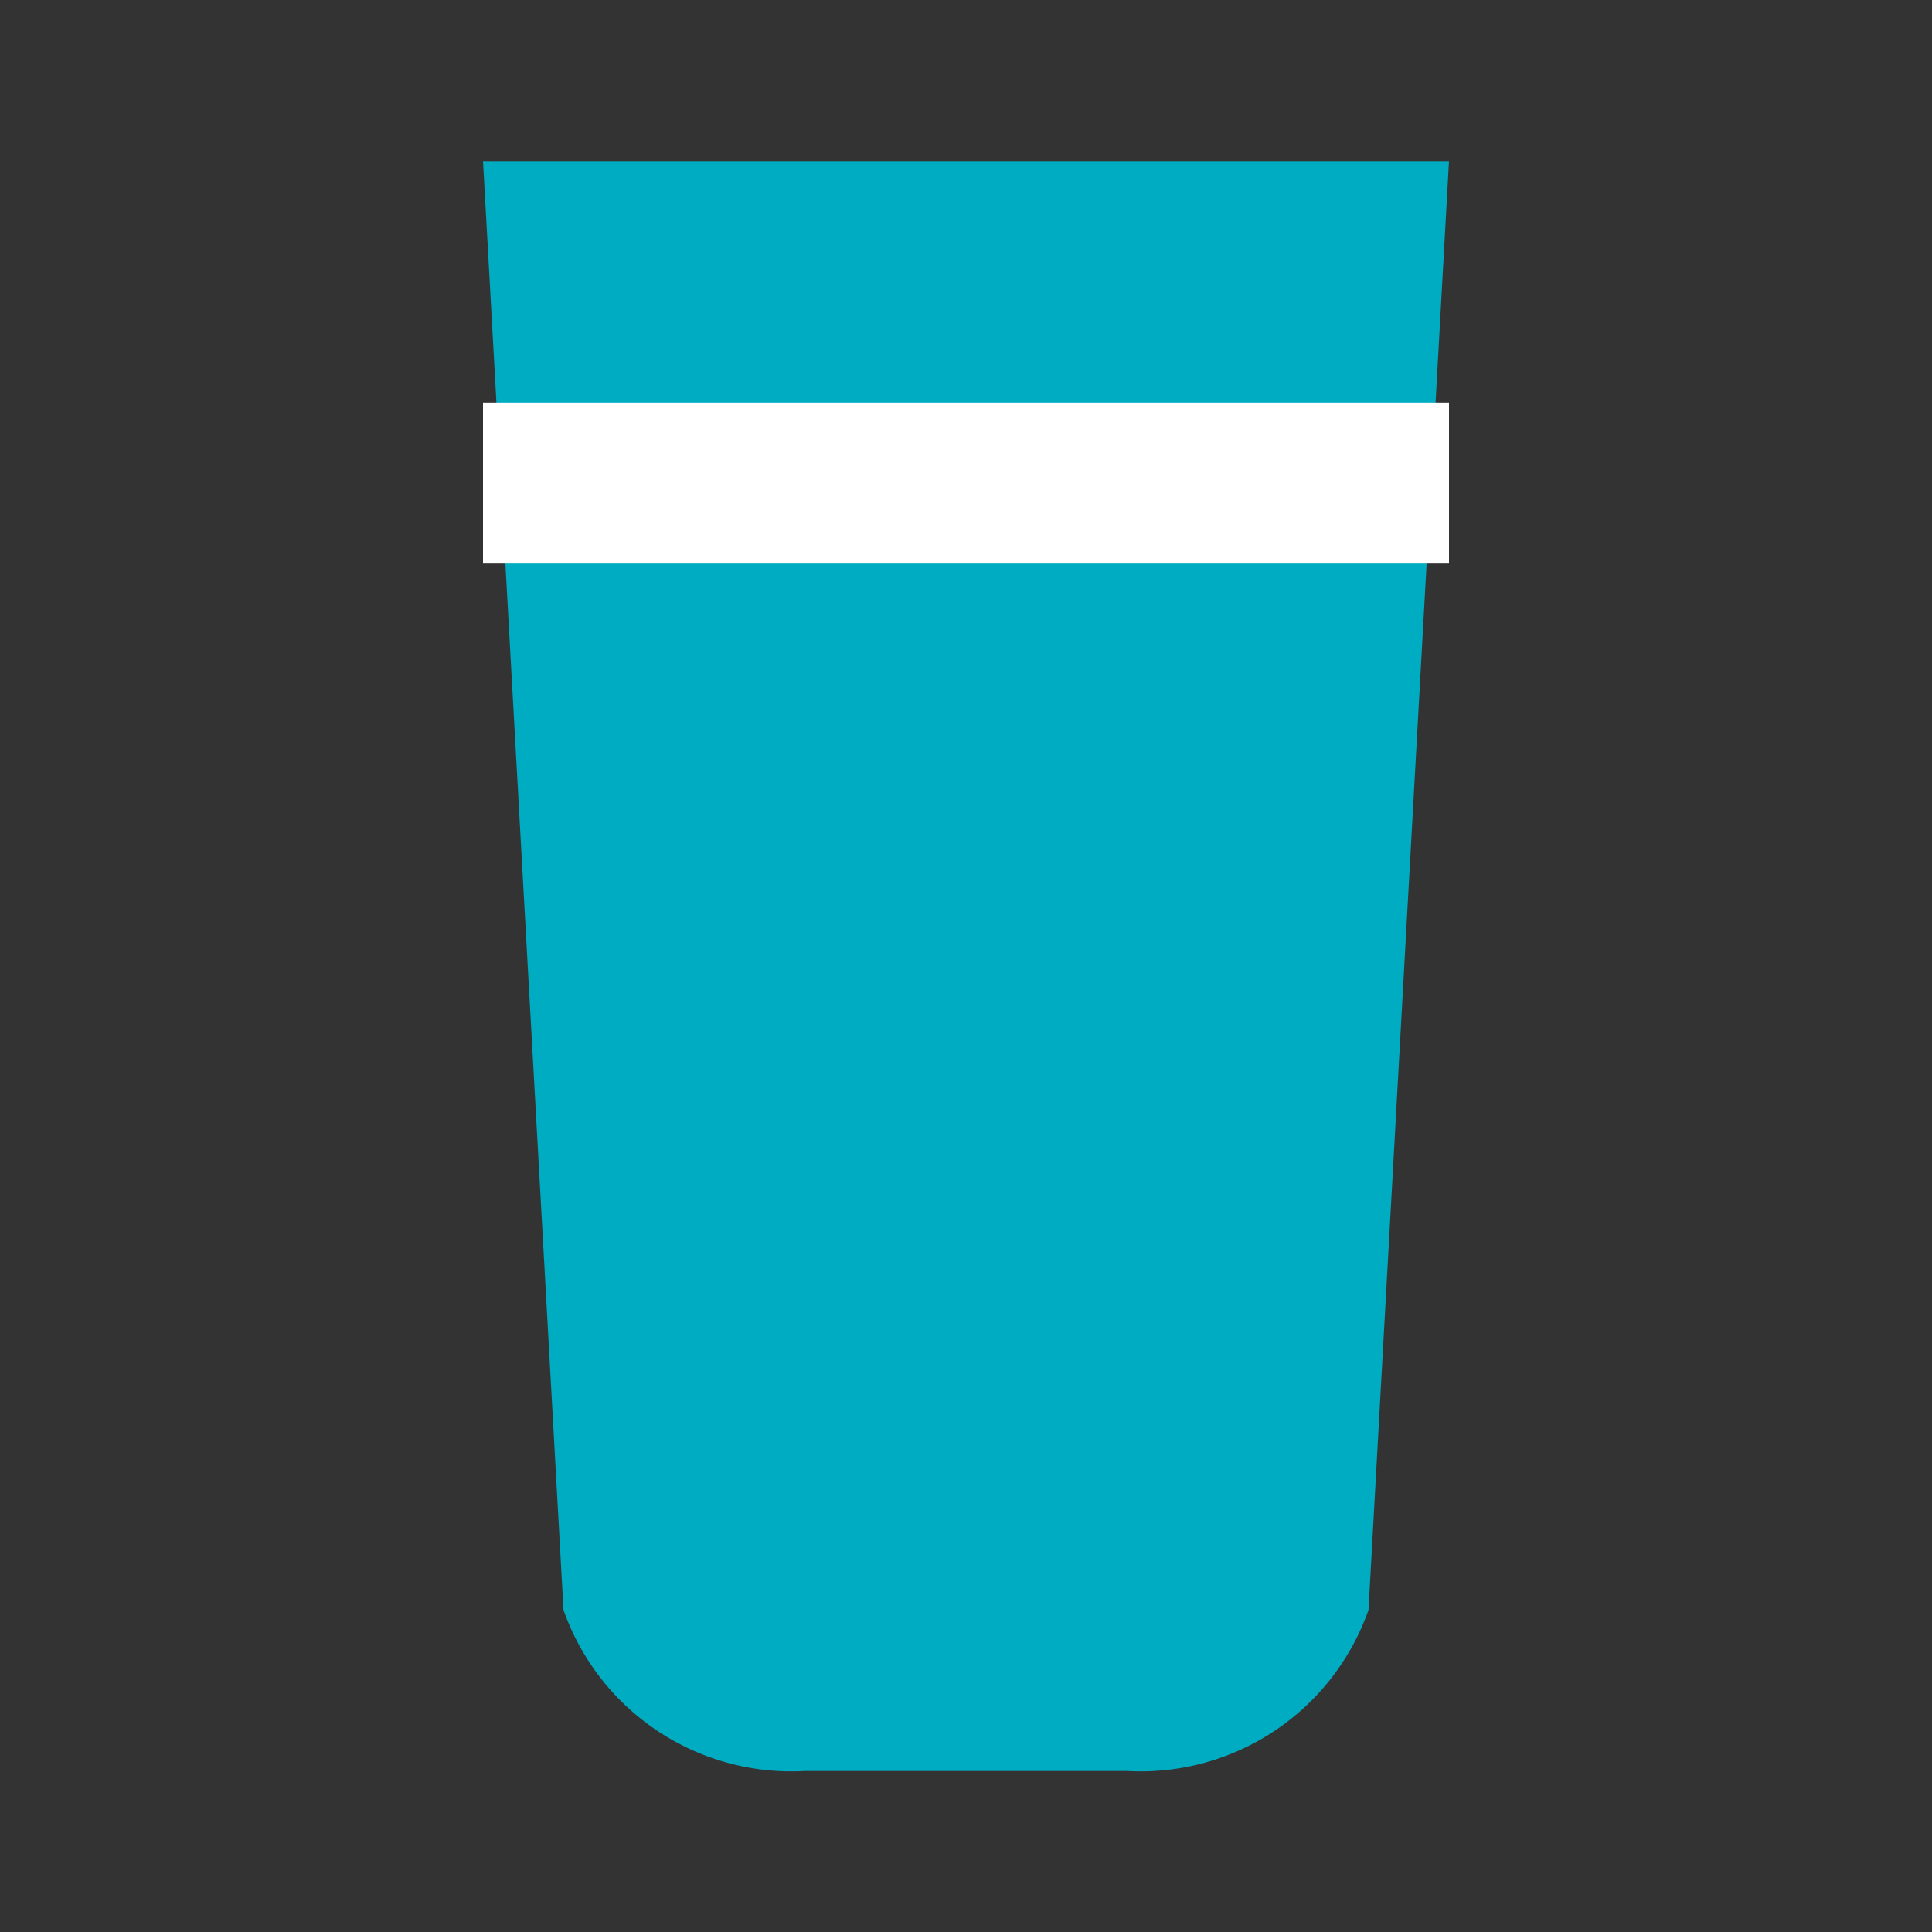 <svg xmlns="http://www.w3.org/2000/svg" viewBox="0 0 24 24">
<rect x="0" y="0" width="24" height="24" fill="#333333" stroke="none"/>
<path d="M6 2h12l-1 18a3 3 0 0 1-3 2H10a3 3 0 0 1-3-2L6 2z" fill="#00ACC1"/>
<path d="M6 6h12" stroke="#fff" stroke-width="2"/>
</svg>